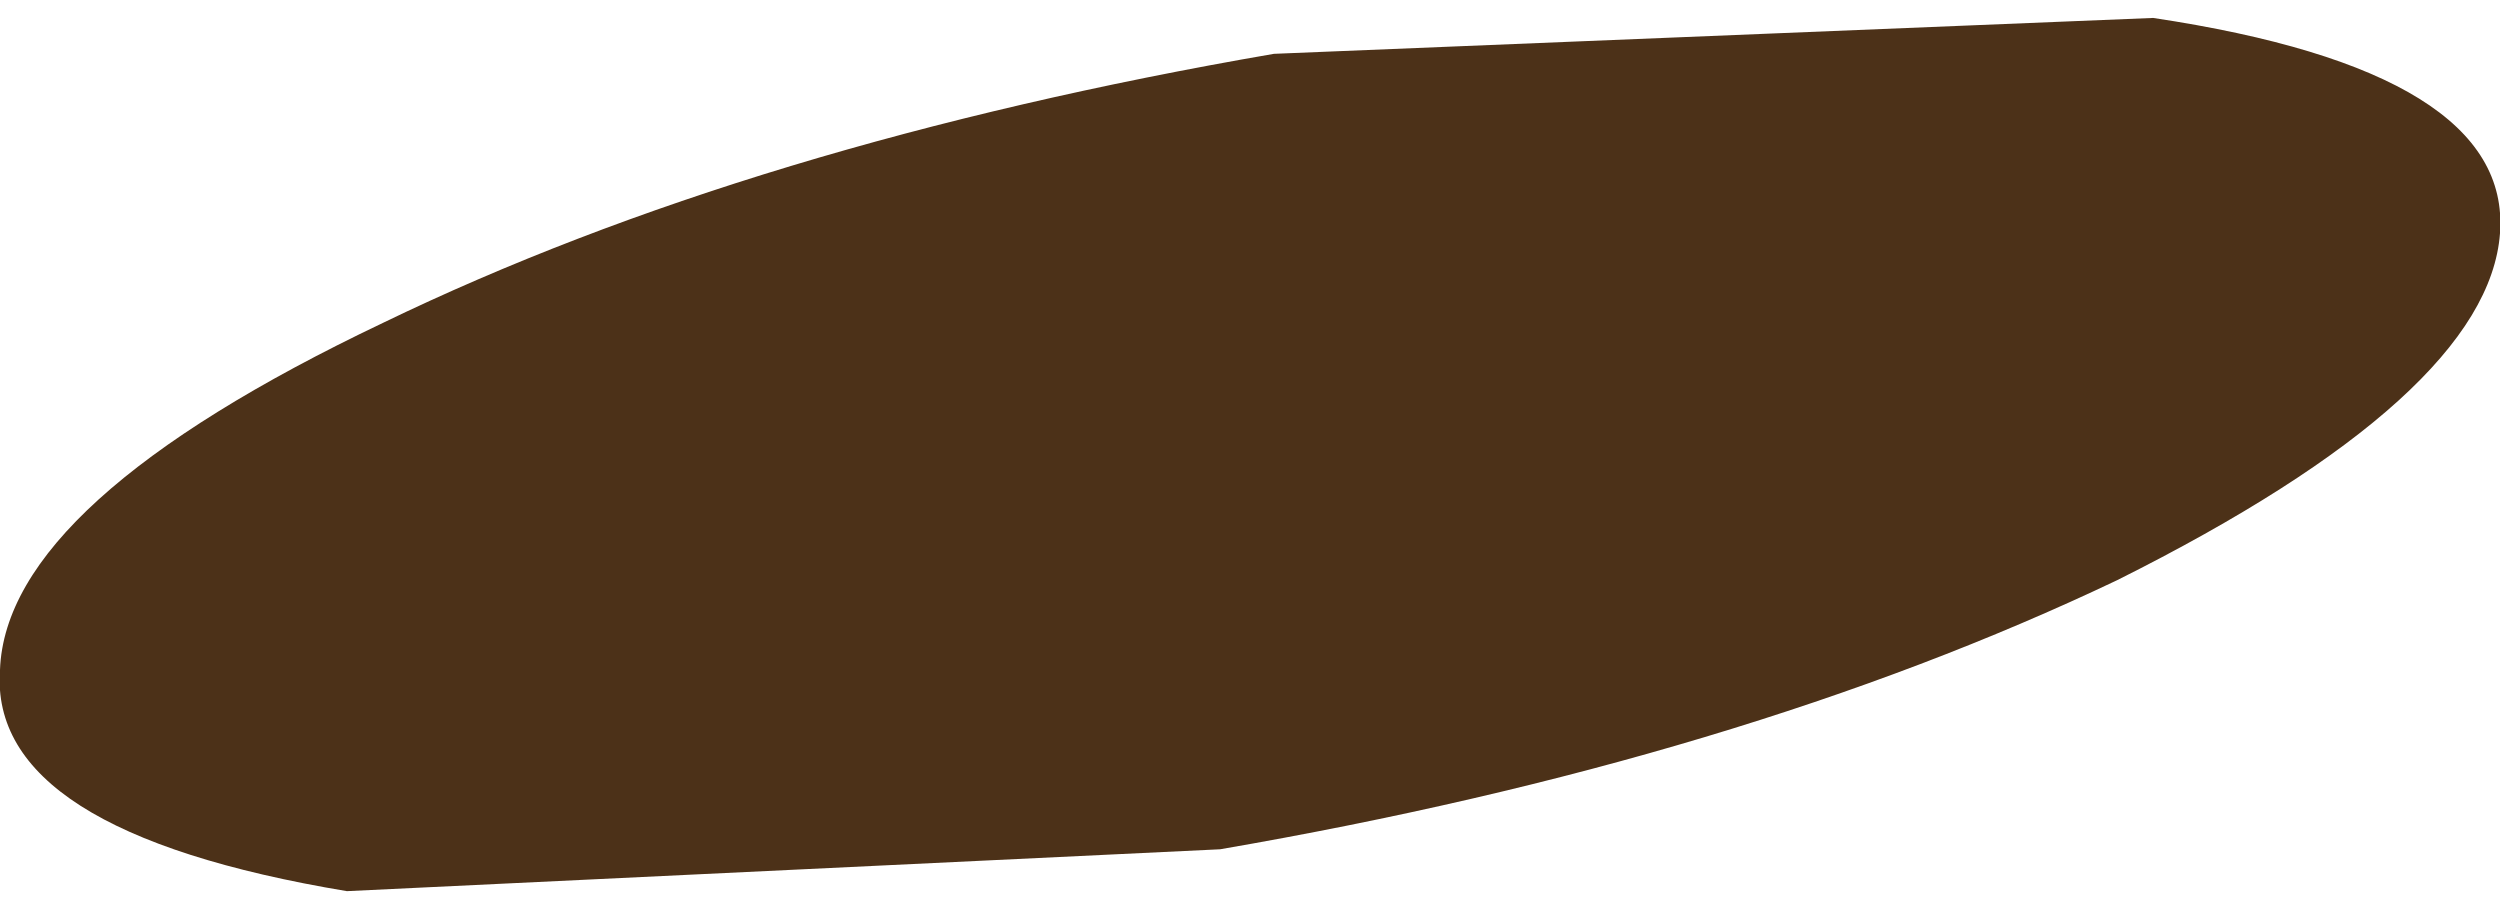 <?xml version="1.0" encoding="UTF-8" standalone="no"?>
<svg xmlns:xlink="http://www.w3.org/1999/xlink" height="7.6px" width="20.9px" xmlns="http://www.w3.org/2000/svg">
  <g transform="matrix(1.0, 0.0, 0.0, 1.0, -44.25, -47.65)">
    <path d="M62.25 47.8 Q65.25 48.25 65.15 49.6 65.05 50.95 61.95 52.5 58.8 54.0 54.45 54.75 L47.15 55.1 Q44.15 54.6 44.25 53.25 44.3 51.85 47.45 50.35 50.55 48.85 54.9 48.1 L62.25 47.8" fill="#4c3118" fill-rule="evenodd" stroke="none"/>
  </g>
</svg>

